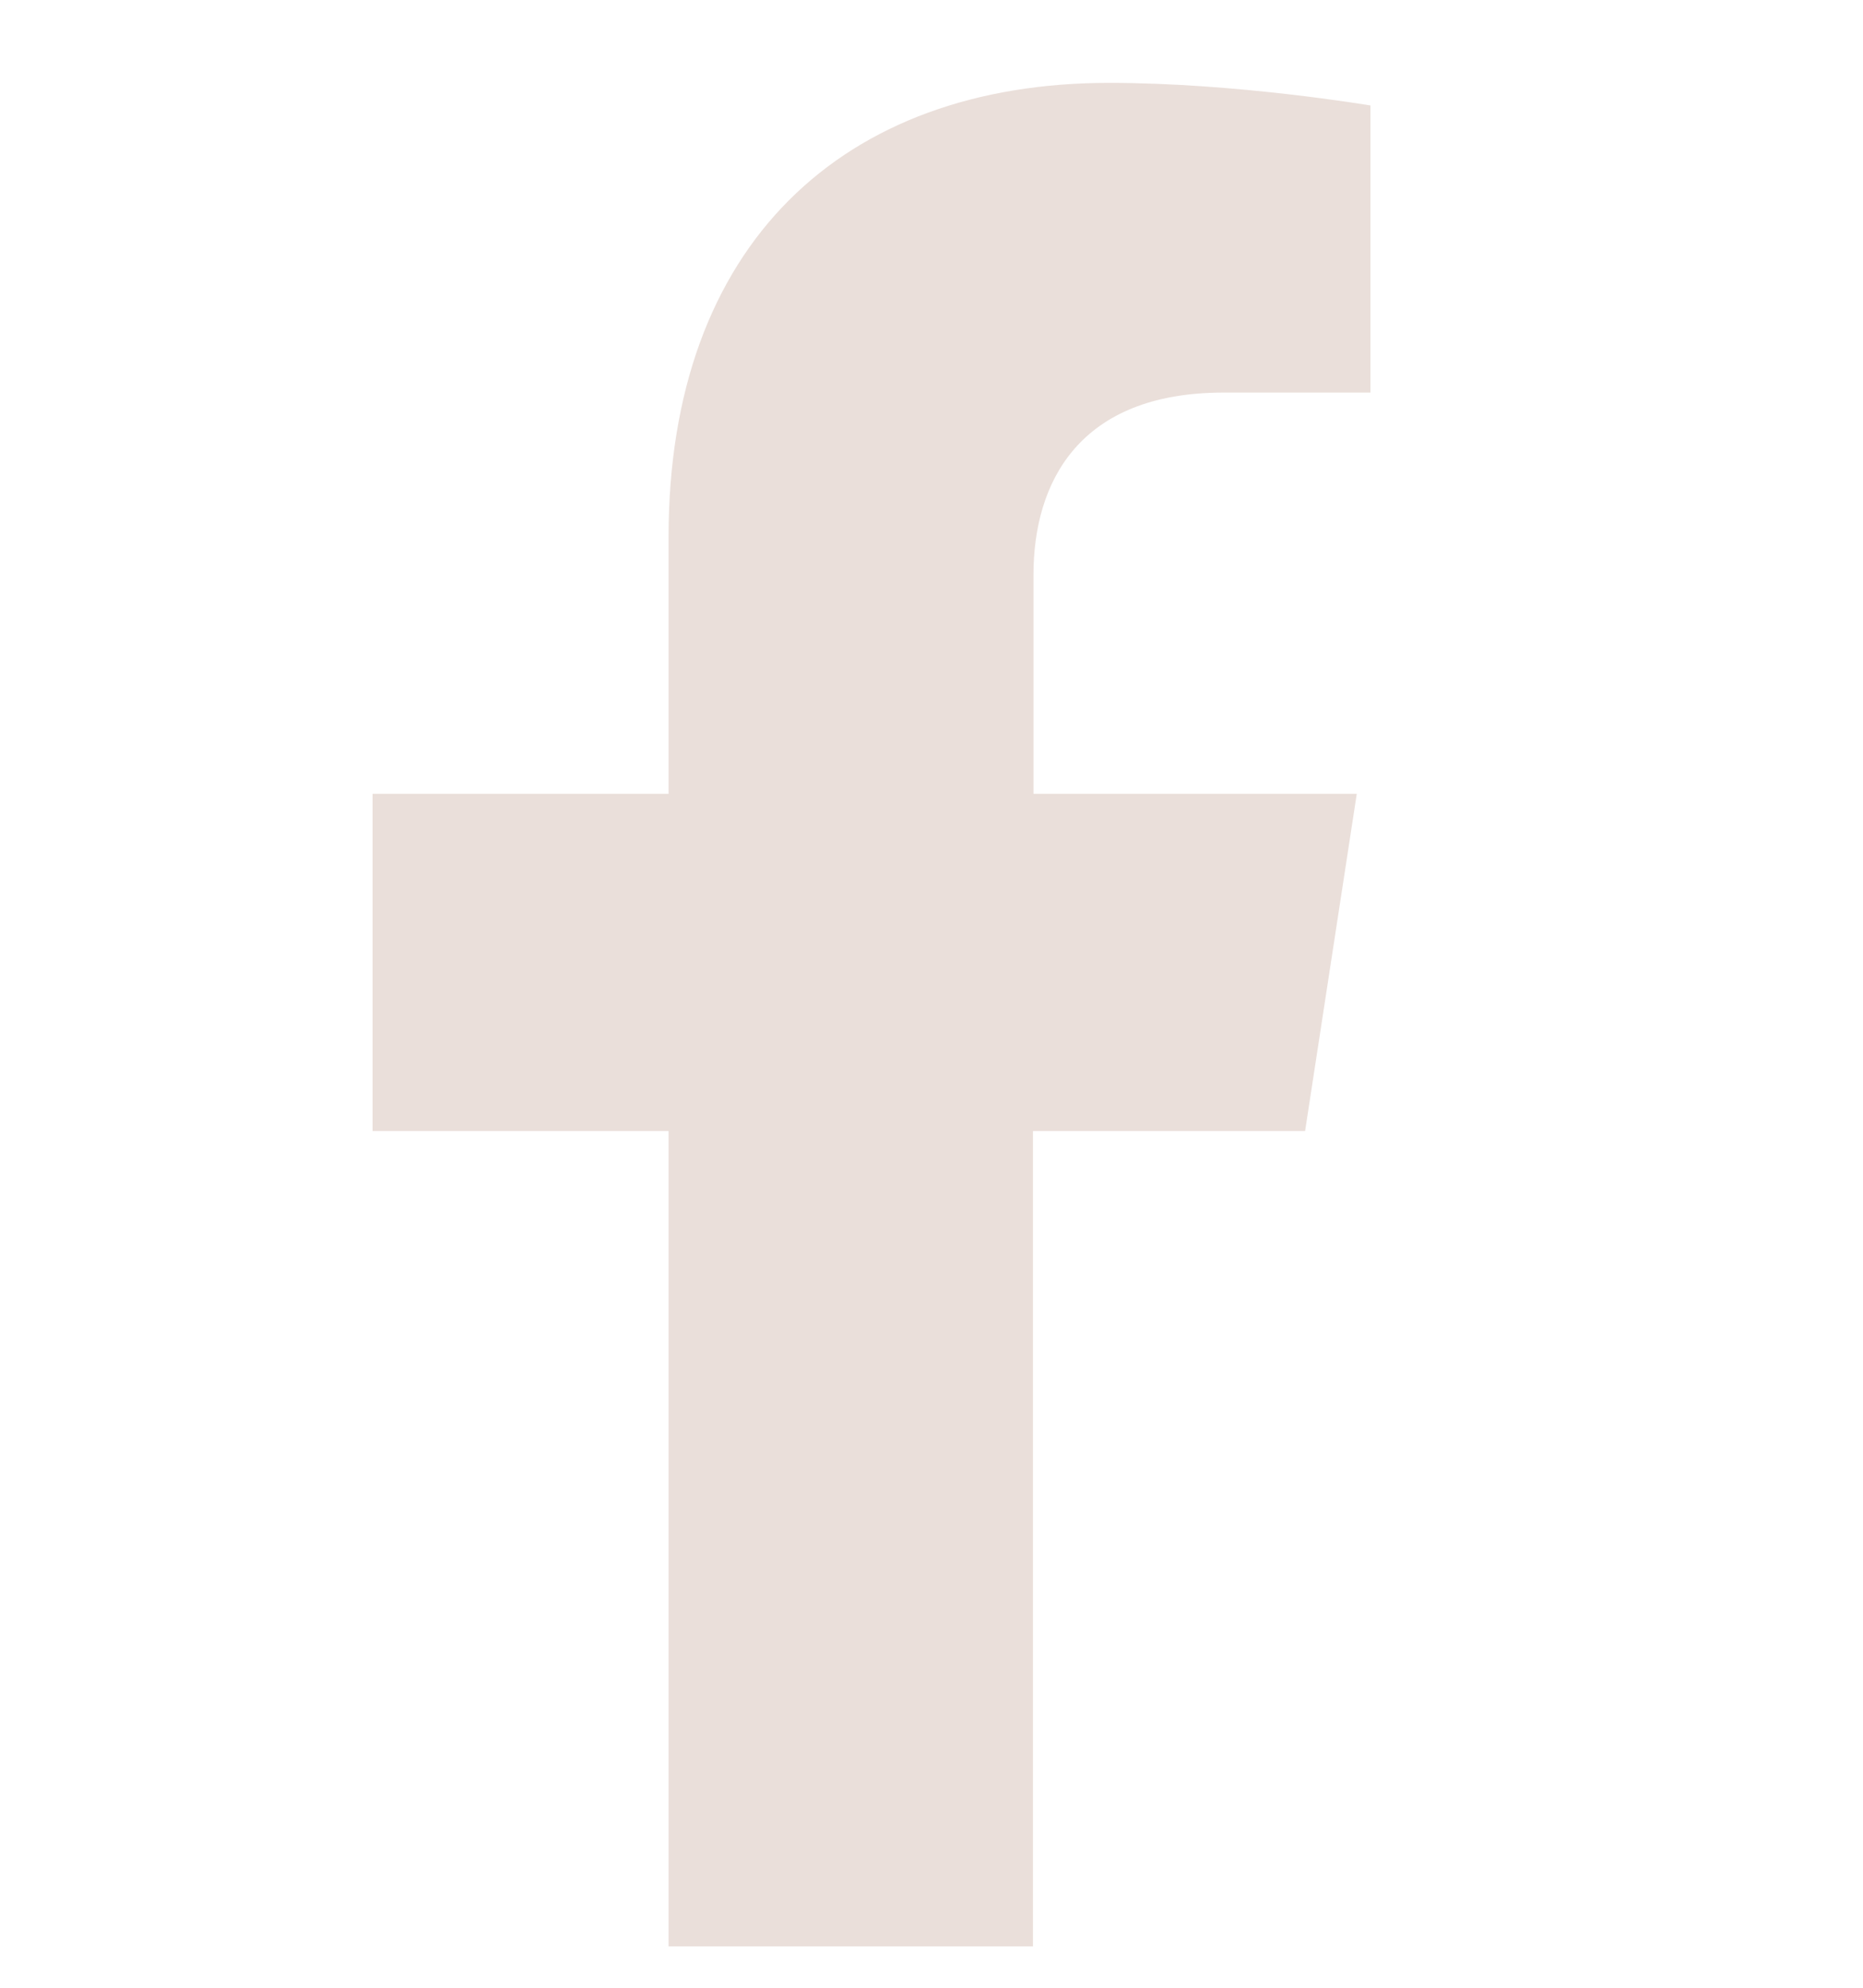 <?xml version="1.0" encoding="UTF-8"?>
<svg xmlns="http://www.w3.org/2000/svg" width="15" height="16" viewBox="0 0 15 16" fill="none">
  <g clip-path="url(#clip0_28_50)">
    <path d="M10.508 9.104L10.924 6.39H8.321V4.627C8.321 3.885 8.685 3.16 9.851 3.16H11.034V0.849C11.034 0.849 9.957 0.667 8.931 0.667C6.786 0.667 5.383 1.968 5.383 4.321V6.39H3V9.104H5.383V15.667H8.317V9.104H10.504H10.508Z" fill="#EADFDA"></path>
  </g>
  <defs>
    <clipPath id="clip0_28_50">
      <rect width="15" height="15" fill="white" transform="translate(0 0.667)"></rect>
    </clipPath>
  </defs>
</svg>
